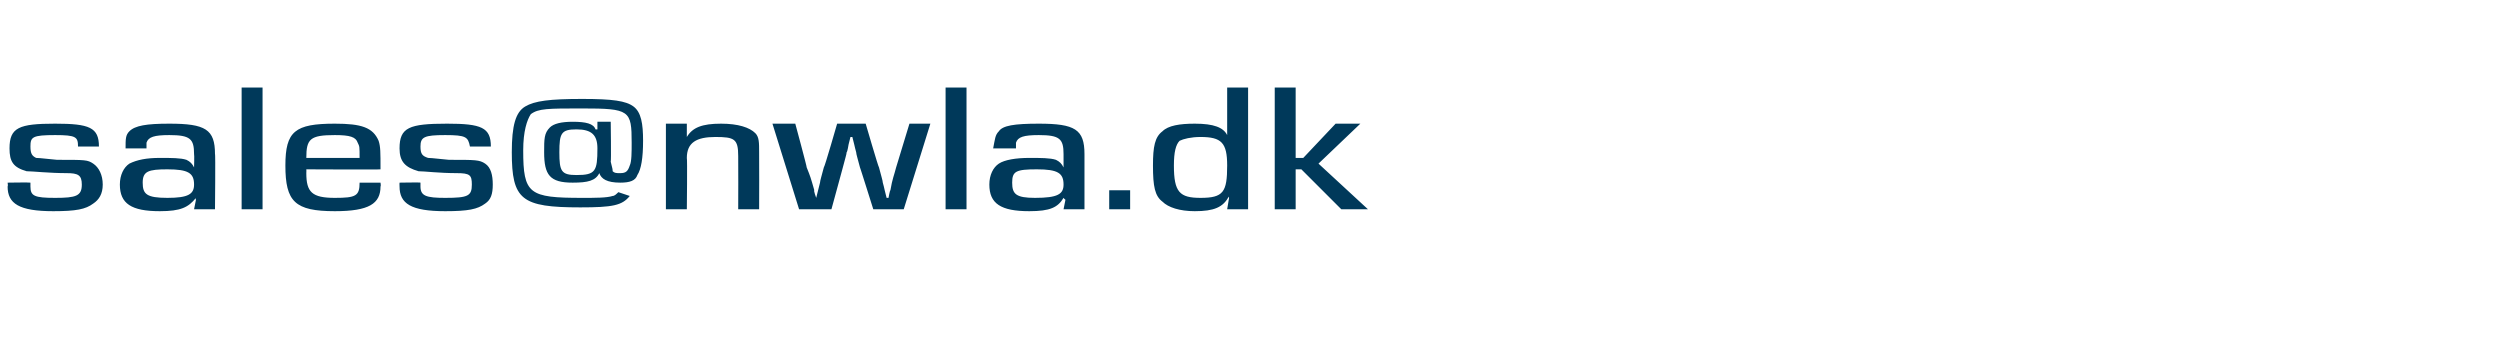 <?xml version="1.0" standalone="no"?><!DOCTYPE svg PUBLIC "-//W3C//DTD SVG 1.1//EN" "http://www.w3.org/Graphics/SVG/1.1/DTD/svg11.dtd"><svg xmlns="http://www.w3.org/2000/svg" version="1.1" width="131.4px" height="18.3px" viewBox="0 -3 131.4 18.3" style="top:-3px">  <desc>sales@nwla.dk</desc>  <defs/>  <g id="Polygon12660">    <path d="M 4.1 4.7 C 4.1 4.2 4 4.1 2.9 4.1 C 1.7 4.1 1.6 4.2 1.6 4.7 C 1.6 5.1 1.7 5.2 1.9 5.3 C 2 5.3 2 5.3 3 5.4 C 4.5 5.4 4.6 5.4 4.9 5.6 C 5.2 5.8 5.4 6.2 5.4 6.7 C 5.4 7.2 5.2 7.5 4.9 7.7 C 4.5 8 4 8.1 2.8 8.1 C 1 8.1 0.4 7.7 0.4 6.8 C 0.43 6.78 0.4 6.6 0.4 6.6 C 0.4 6.6 1.57 6.58 1.6 6.6 C 1.6 6.7 1.6 6.7 1.6 6.8 C 1.6 7.3 1.8 7.4 2.9 7.4 C 4 7.4 4.3 7.3 4.3 6.7 C 4.3 6.2 4.1 6.1 3.5 6.1 C 2.6 6.1 1.7 6 1.4 6 C 0.7 5.8 0.5 5.5 0.5 4.8 C 0.5 3.7 1 3.5 2.9 3.5 C 4.7 3.5 5.2 3.7 5.2 4.7 C 5.2 4.7 4.1 4.7 4.1 4.7 Z M 6.6 4.8 C 6.6 4.3 6.6 4.1 6.8 3.9 C 7.1 3.6 7.7 3.5 8.9 3.5 C 10.8 3.5 11.3 3.8 11.3 5.1 C 11.33 5.06 11.3 8 11.3 8 L 10.2 8 L 10.3 7.5 C 10.3 7.5 10.26 7.45 10.3 7.4 C 9.9 7.9 9.5 8.1 8.4 8.1 C 6.9 8.1 6.3 7.7 6.3 6.7 C 6.3 6.2 6.5 5.8 6.8 5.6 C 7.2 5.4 7.7 5.3 8.4 5.3 C 9 5.3 9.5 5.3 9.8 5.4 C 10 5.5 10.1 5.6 10.2 5.8 C 10.2 5.76 10.2 5.8 10.2 5.8 C 10.2 5.8 10.22 5.12 10.2 5.1 C 10.2 4.3 10 4.1 8.9 4.1 C 8.1 4.1 7.8 4.2 7.7 4.5 C 7.7 4.5 7.7 4.6 7.7 4.8 C 7.7 4.8 6.6 4.8 6.6 4.8 Z M 7.5 6.6 C 7.5 7.2 7.7 7.4 8.8 7.4 C 9.9 7.4 10.2 7.2 10.2 6.7 C 10.2 6.1 9.9 5.9 8.8 5.9 C 7.8 5.9 7.5 6 7.5 6.6 Z M 13.8 8 L 12.7 8 L 12.7 1.6 L 13.8 1.6 L 13.8 8 Z M 20 6.6 C 20 6.6 20.03 6.78 20 6.8 C 20 7.7 19.4 8.1 17.6 8.1 C 15.5 8.1 15 7.6 15 5.7 C 15 3.9 15.5 3.5 17.6 3.5 C 19 3.5 19.6 3.7 19.9 4.4 C 20 4.7 20 5 20 5.9 C 20.03 5.92 16.1 5.9 16.1 5.9 C 16.1 5.9 16.11 6.05 16.1 6.1 C 16.1 7.1 16.4 7.4 17.6 7.4 C 18.7 7.4 18.9 7.3 18.9 6.6 C 18.91 6.6 20 6.6 20 6.6 Z M 18.9 5.3 C 18.9 4.7 18.9 4.7 18.8 4.5 C 18.7 4.2 18.4 4.1 17.6 4.1 C 16.3 4.1 16.1 4.3 16.1 5.3 C 16.1 5.3 18.9 5.3 18.9 5.3 Z M 24.7 4.7 C 24.6 4.2 24.5 4.1 23.4 4.1 C 22.3 4.1 22.1 4.2 22.1 4.7 C 22.1 5.1 22.2 5.2 22.5 5.3 C 22.6 5.3 22.6 5.3 23.6 5.4 C 25 5.4 25.2 5.4 25.5 5.6 C 25.8 5.8 25.9 6.2 25.9 6.7 C 25.9 7.2 25.8 7.5 25.5 7.7 C 25.1 8 24.6 8.1 23.4 8.1 C 21.6 8.1 21 7.7 21 6.8 C 20.99 6.78 21 6.6 21 6.6 C 21 6.6 22.13 6.58 22.1 6.6 C 22.1 6.7 22.1 6.7 22.1 6.8 C 22.1 7.3 22.4 7.4 23.4 7.4 C 24.6 7.4 24.8 7.3 24.8 6.7 C 24.8 6.2 24.7 6.1 24 6.1 C 23.1 6.1 22.3 6 22 6 C 21.3 5.8 21 5.5 21 4.8 C 21 3.7 21.5 3.5 23.5 3.5 C 25.3 3.5 25.8 3.7 25.8 4.7 C 25.8 4.7 24.7 4.7 24.7 4.7 Z M 32.1 3.4 C 32.1 3.4 32.13 5.5 32.1 5.5 C 32.2 5.9 32.2 5.9 32.2 6 C 32.3 6.1 32.4 6.1 32.6 6.1 C 32.9 6.1 33 6 33.1 5.7 C 33.2 5.5 33.2 5 33.2 4.5 C 33.2 2.8 33.1 2.7 30.6 2.7 C 28.8 2.7 28.3 2.7 27.9 3 C 27.7 3.3 27.5 3.9 27.5 4.9 C 27.5 7.2 27.8 7.4 30.6 7.4 C 31.3 7.4 31.9 7.4 32.2 7.3 C 32.3 7.3 32.4 7.2 32.5 7.1 C 32.5 7.1 33.1 7.3 33.1 7.3 C 32.7 7.8 32.2 7.9 30.5 7.9 C 27.4 7.9 26.9 7.5 26.9 5 C 26.9 3.6 27.1 2.9 27.6 2.6 C 28.1 2.3 28.9 2.2 30.6 2.2 C 32.2 2.2 32.9 2.3 33.3 2.6 C 33.7 2.9 33.8 3.5 33.8 4.4 C 33.8 5.3 33.7 5.9 33.5 6.2 C 33.4 6.5 33.1 6.6 32.6 6.6 C 31.9 6.6 31.6 6.4 31.5 6.1 C 31.5 6.1 31.5 6.1 31.5 6.1 C 31.3 6.5 30.9 6.6 30.1 6.6 C 28.9 6.6 28.6 6.2 28.6 5 C 28.6 4.3 28.6 4 28.9 3.7 C 29.1 3.5 29.5 3.4 30.1 3.4 C 30.8 3.4 31.2 3.5 31.3 3.8 C 31.33 3.81 31.4 3.8 31.4 3.8 L 31.4 3.4 L 32.1 3.4 Z M 29.4 5 C 29.4 6 29.5 6.2 30.3 6.2 C 31.3 6.2 31.4 6 31.4 4.8 C 31.4 4.1 31.1 3.8 30.3 3.8 C 29.5 3.8 29.4 4 29.4 5 Z M 36.1 3.5 L 36.1 4.2 C 36.1 4.2 36.12 4.22 36.1 4.2 C 36.4 3.7 36.9 3.5 37.9 3.5 C 38.8 3.5 39.4 3.7 39.7 4 C 39.9 4.2 39.9 4.5 39.9 5 C 39.91 5.02 39.9 8 39.9 8 L 38.8 8 C 38.8 8 38.81 5.23 38.8 5.2 C 38.8 4.3 38.6 4.2 37.6 4.2 C 36.6 4.2 36.1 4.5 36.1 5.3 C 36.13 5.33 36.1 8 36.1 8 L 35 8 L 35 3.5 L 36.1 3.5 Z M 47.5 8 L 45.9 8 C 45.9 8 45.2 5.77 45.2 5.8 C 45.1 5.4 45 5.1 45 5 C 44.99 4.99 44.9 4.6 44.9 4.6 L 44.8 4.2 L 44.7 4.2 L 44.6 4.6 C 44.6 4.6 44.54 4.99 44.5 5 C 44.5 5.1 44.4 5.4 44.3 5.8 C 44.31 5.77 43.7 8 43.7 8 L 42 8 L 40.6 3.5 L 41.8 3.5 C 41.8 3.5 42.42 5.79 42.4 5.8 C 42.6 6.3 42.6 6.3 42.8 7 C 42.75 7 42.9 7.4 42.9 7.4 L 42.9 7.4 L 43 7 C 43 7 43.1 6.6 43.1 6.6 C 43.1 6.5 43.2 6.2 43.3 5.8 C 43.34 5.8 44 3.5 44 3.5 L 45.5 3.5 C 45.5 3.5 46.17 5.8 46.2 5.8 C 46.3 6.2 46.4 6.5 46.4 6.6 C 46.41 6.6 46.5 7 46.5 7 L 46.6 7.4 L 46.7 7.4 C 46.7 7.4 46.77 7 46.8 7 C 46.9 6.4 47 6.2 47.1 5.8 C 47.1 5.79 47.8 3.5 47.8 3.5 L 48.9 3.5 L 47.5 8 Z M 50.8 8 L 49.7 8 L 49.7 1.6 L 50.8 1.6 L 50.8 8 Z M 52.2 4.8 C 52.3 4.3 52.3 4.1 52.5 3.9 C 52.7 3.6 53.3 3.5 54.6 3.5 C 56.5 3.5 57 3.8 57 5.1 C 57 5.06 57 8 57 8 L 55.9 8 L 56 7.5 C 56 7.5 55.93 7.45 55.9 7.4 C 55.6 7.9 55.2 8.1 54.1 8.1 C 52.6 8.1 52 7.7 52 6.7 C 52 6.2 52.2 5.8 52.5 5.6 C 52.8 5.4 53.4 5.3 54.1 5.3 C 54.7 5.3 55.2 5.3 55.5 5.4 C 55.7 5.5 55.8 5.6 55.9 5.8 C 55.87 5.76 55.9 5.8 55.9 5.8 C 55.9 5.8 55.9 5.12 55.9 5.1 C 55.9 4.3 55.7 4.1 54.6 4.1 C 53.8 4.1 53.5 4.2 53.4 4.5 C 53.4 4.5 53.4 4.6 53.4 4.8 C 53.4 4.8 52.2 4.8 52.2 4.8 Z M 53.2 6.6 C 53.2 7.2 53.4 7.4 54.4 7.4 C 55.6 7.4 55.9 7.2 55.9 6.7 C 55.9 6.1 55.6 5.9 54.5 5.9 C 53.4 5.9 53.2 6 53.2 6.6 Z M 59.4 8 L 58.3 8 L 58.3 7 L 59.4 7 L 59.4 8 Z M 65.6 8 L 64.5 8 L 64.6 7.4 C 64.6 7.4 64.56 7.34 64.6 7.3 C 64.3 7.9 63.8 8.1 62.8 8.1 C 62 8.1 61.4 7.9 61.1 7.6 C 60.7 7.3 60.6 6.8 60.6 5.7 C 60.6 4.7 60.7 4.2 61.1 3.9 C 61.4 3.6 62 3.5 62.8 3.5 C 63.8 3.5 64.3 3.7 64.5 4.1 C 64.5 4.13 64.5 4.1 64.5 4.1 L 64.5 1.6 L 65.6 1.6 L 65.6 8 Z M 62 4.4 C 61.8 4.6 61.7 5 61.7 5.7 C 61.7 7.1 62 7.4 63.1 7.4 C 64.3 7.4 64.5 7.1 64.5 5.7 C 64.5 4.5 64.2 4.2 63.1 4.2 C 62.6 4.2 62.2 4.3 62 4.4 Z M 68.1 5.3 L 68.5 5.3 L 70.2 3.5 L 71.5 3.5 L 69.3 5.6 L 71.9 8 L 70.5 8 L 68.4 5.9 L 68.1 5.9 L 68.1 8 L 67 8 L 67 1.6 L 68.1 1.6 L 68.1 5.3 Z " stroke="none" fill="#00395a"/>  </g></svg>